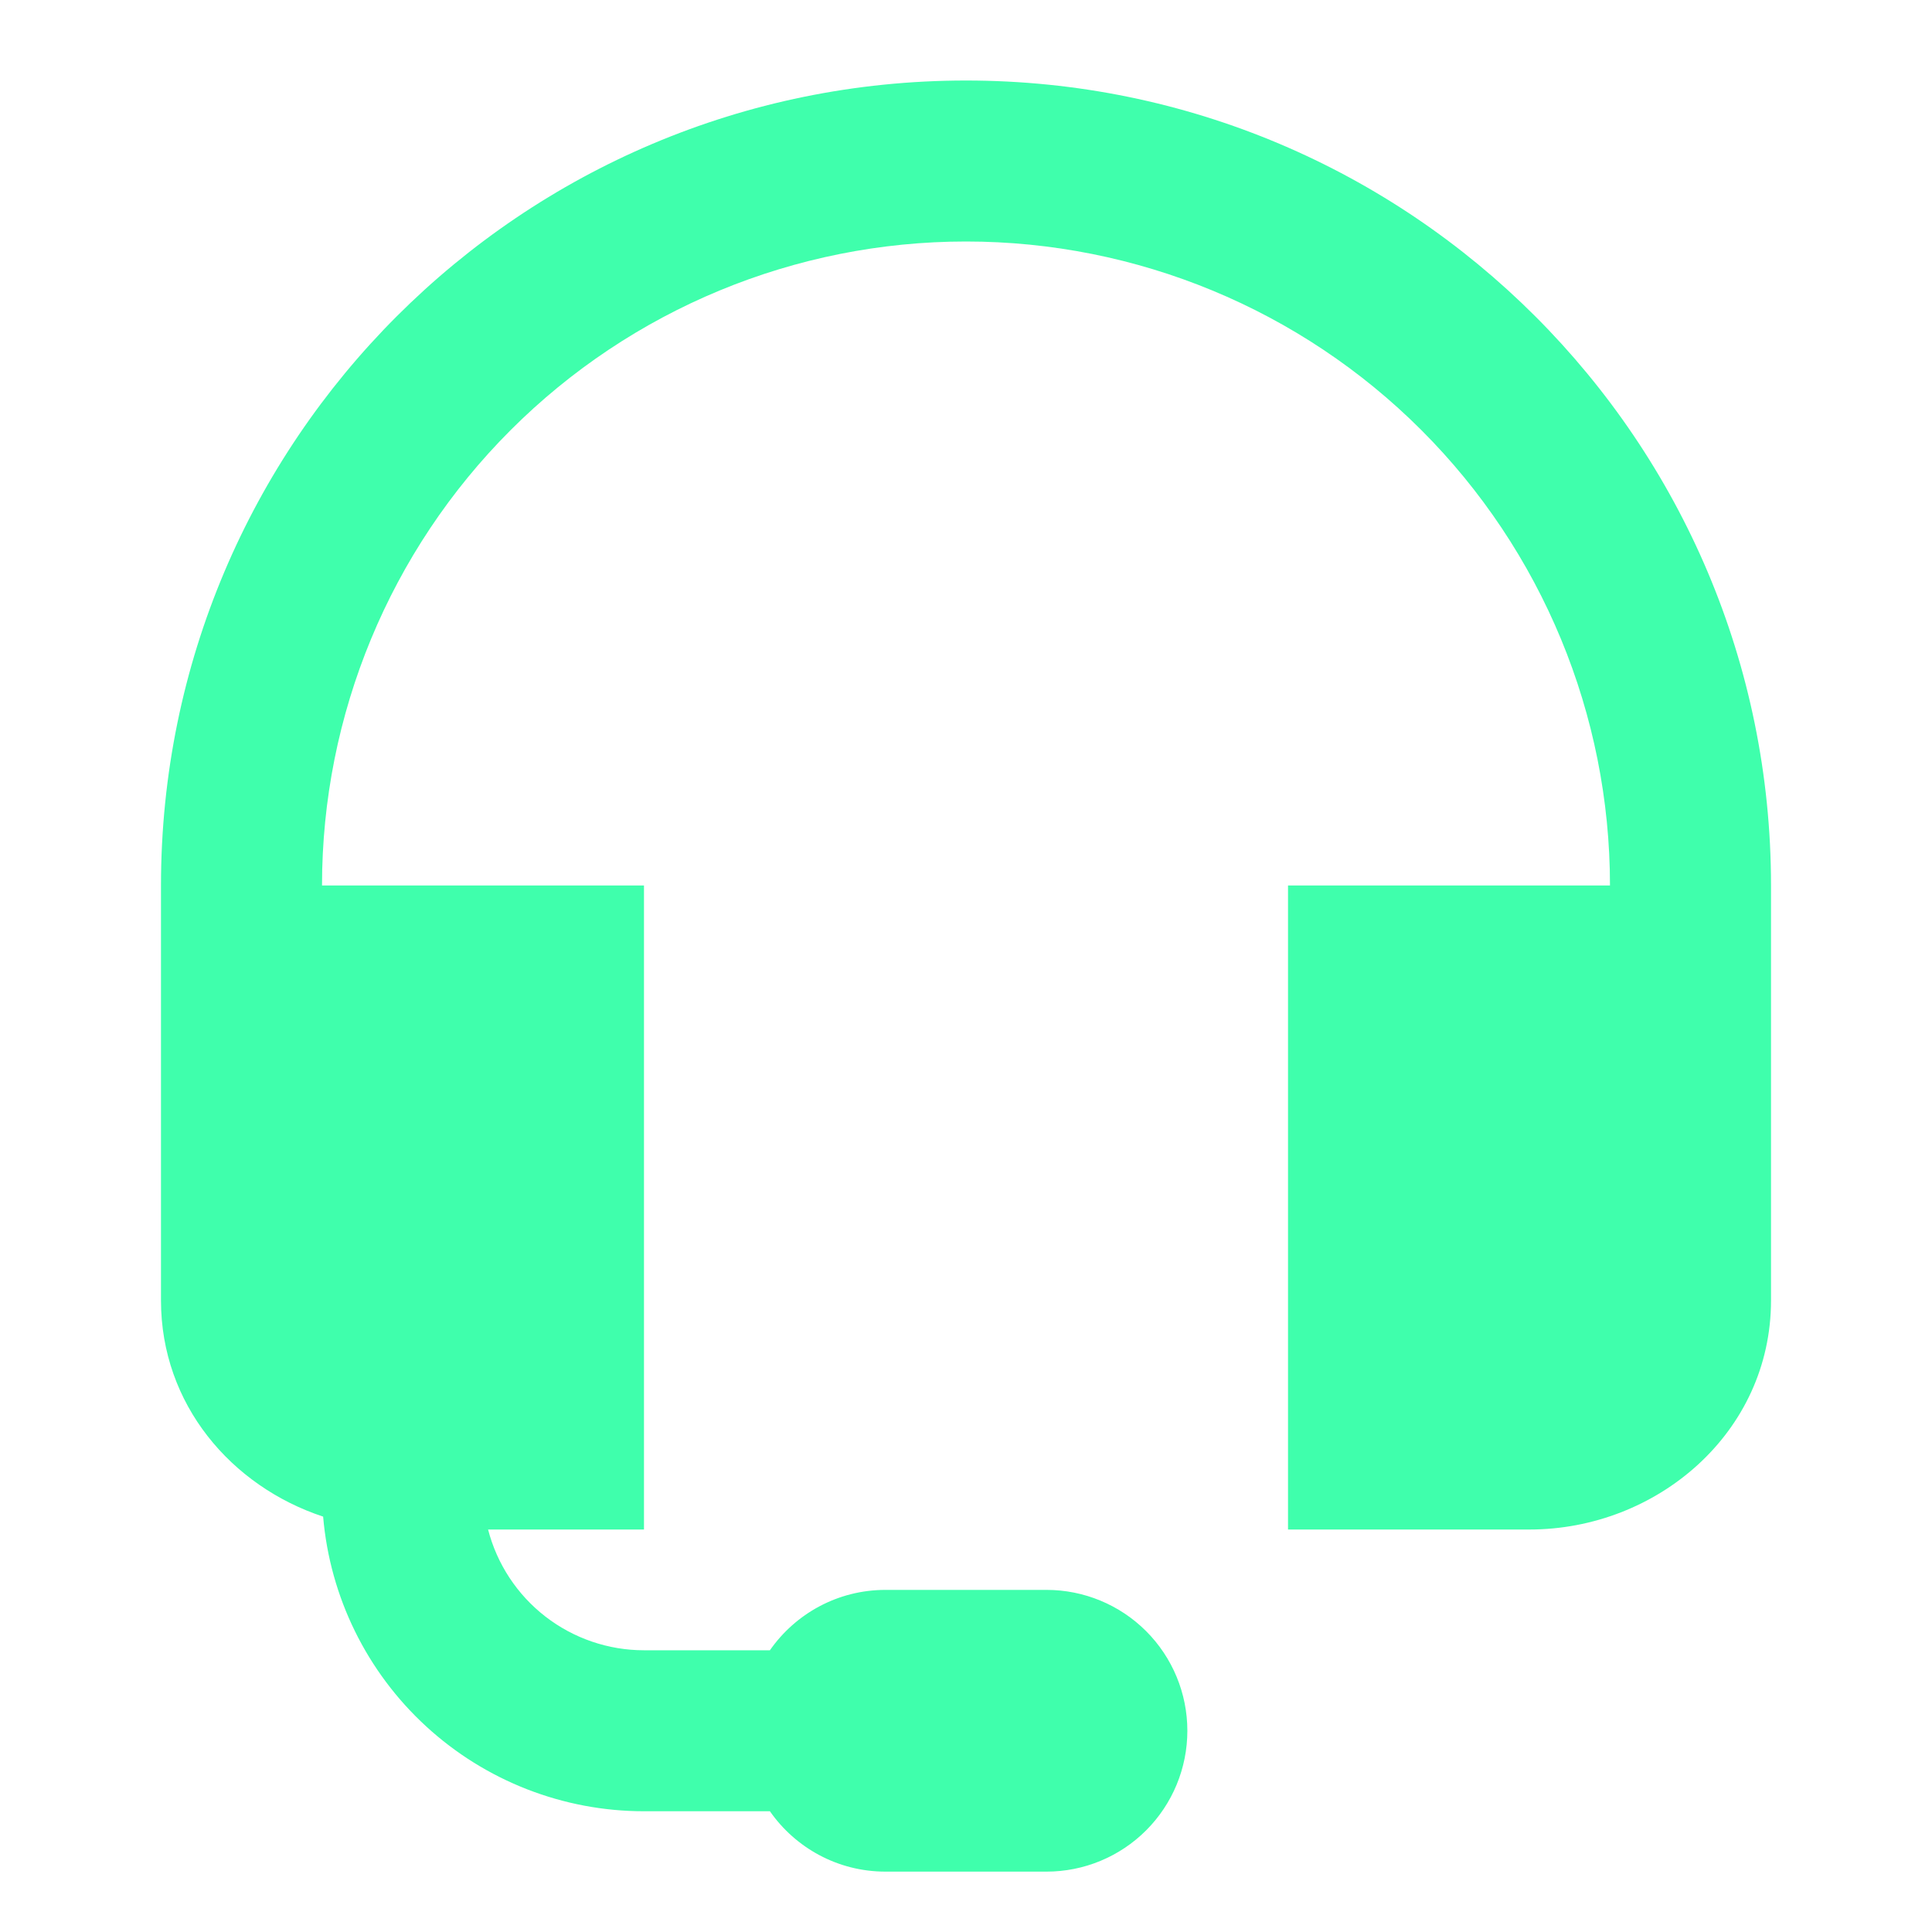 <svg width="40" height="40" viewBox="0 0 40 40" fill="none" xmlns="http://www.w3.org/2000/svg">
<path d="M3.333 18.333C3.333 9.128 10.795 1.667 20 1.667C29.205 1.667 36.667 9.128 36.667 18.333V26.923C36.667 29.667 34.3 31.667 31.667 31.667H26.667V18.333H33.333C33.333 14.797 31.929 11.406 29.428 8.905C26.928 6.405 23.536 5 20 5C16.464 5 13.072 6.405 10.572 8.905C8.071 11.406 6.667 14.797 6.667 18.333H13.333V31.667H10.105C10.29 32.382 10.707 33.016 11.292 33.469C11.876 33.921 12.594 34.167 13.333 34.167H15.94C16.467 33.412 17.342 32.917 18.333 32.917H21.667C22.44 32.917 23.182 33.224 23.729 33.771C24.276 34.318 24.583 35.06 24.583 35.833C24.583 36.607 24.276 37.349 23.729 37.896C23.182 38.443 22.44 38.75 21.667 38.75H18.333C17.342 38.75 16.467 38.255 15.94 37.5H13.333C11.663 37.5 10.054 36.873 8.824 35.744C7.593 34.614 6.832 33.064 6.69 31.4C4.79 30.772 3.333 29.077 3.333 26.925V18.333Z" fill="#3FFFAC"/>
</svg>
